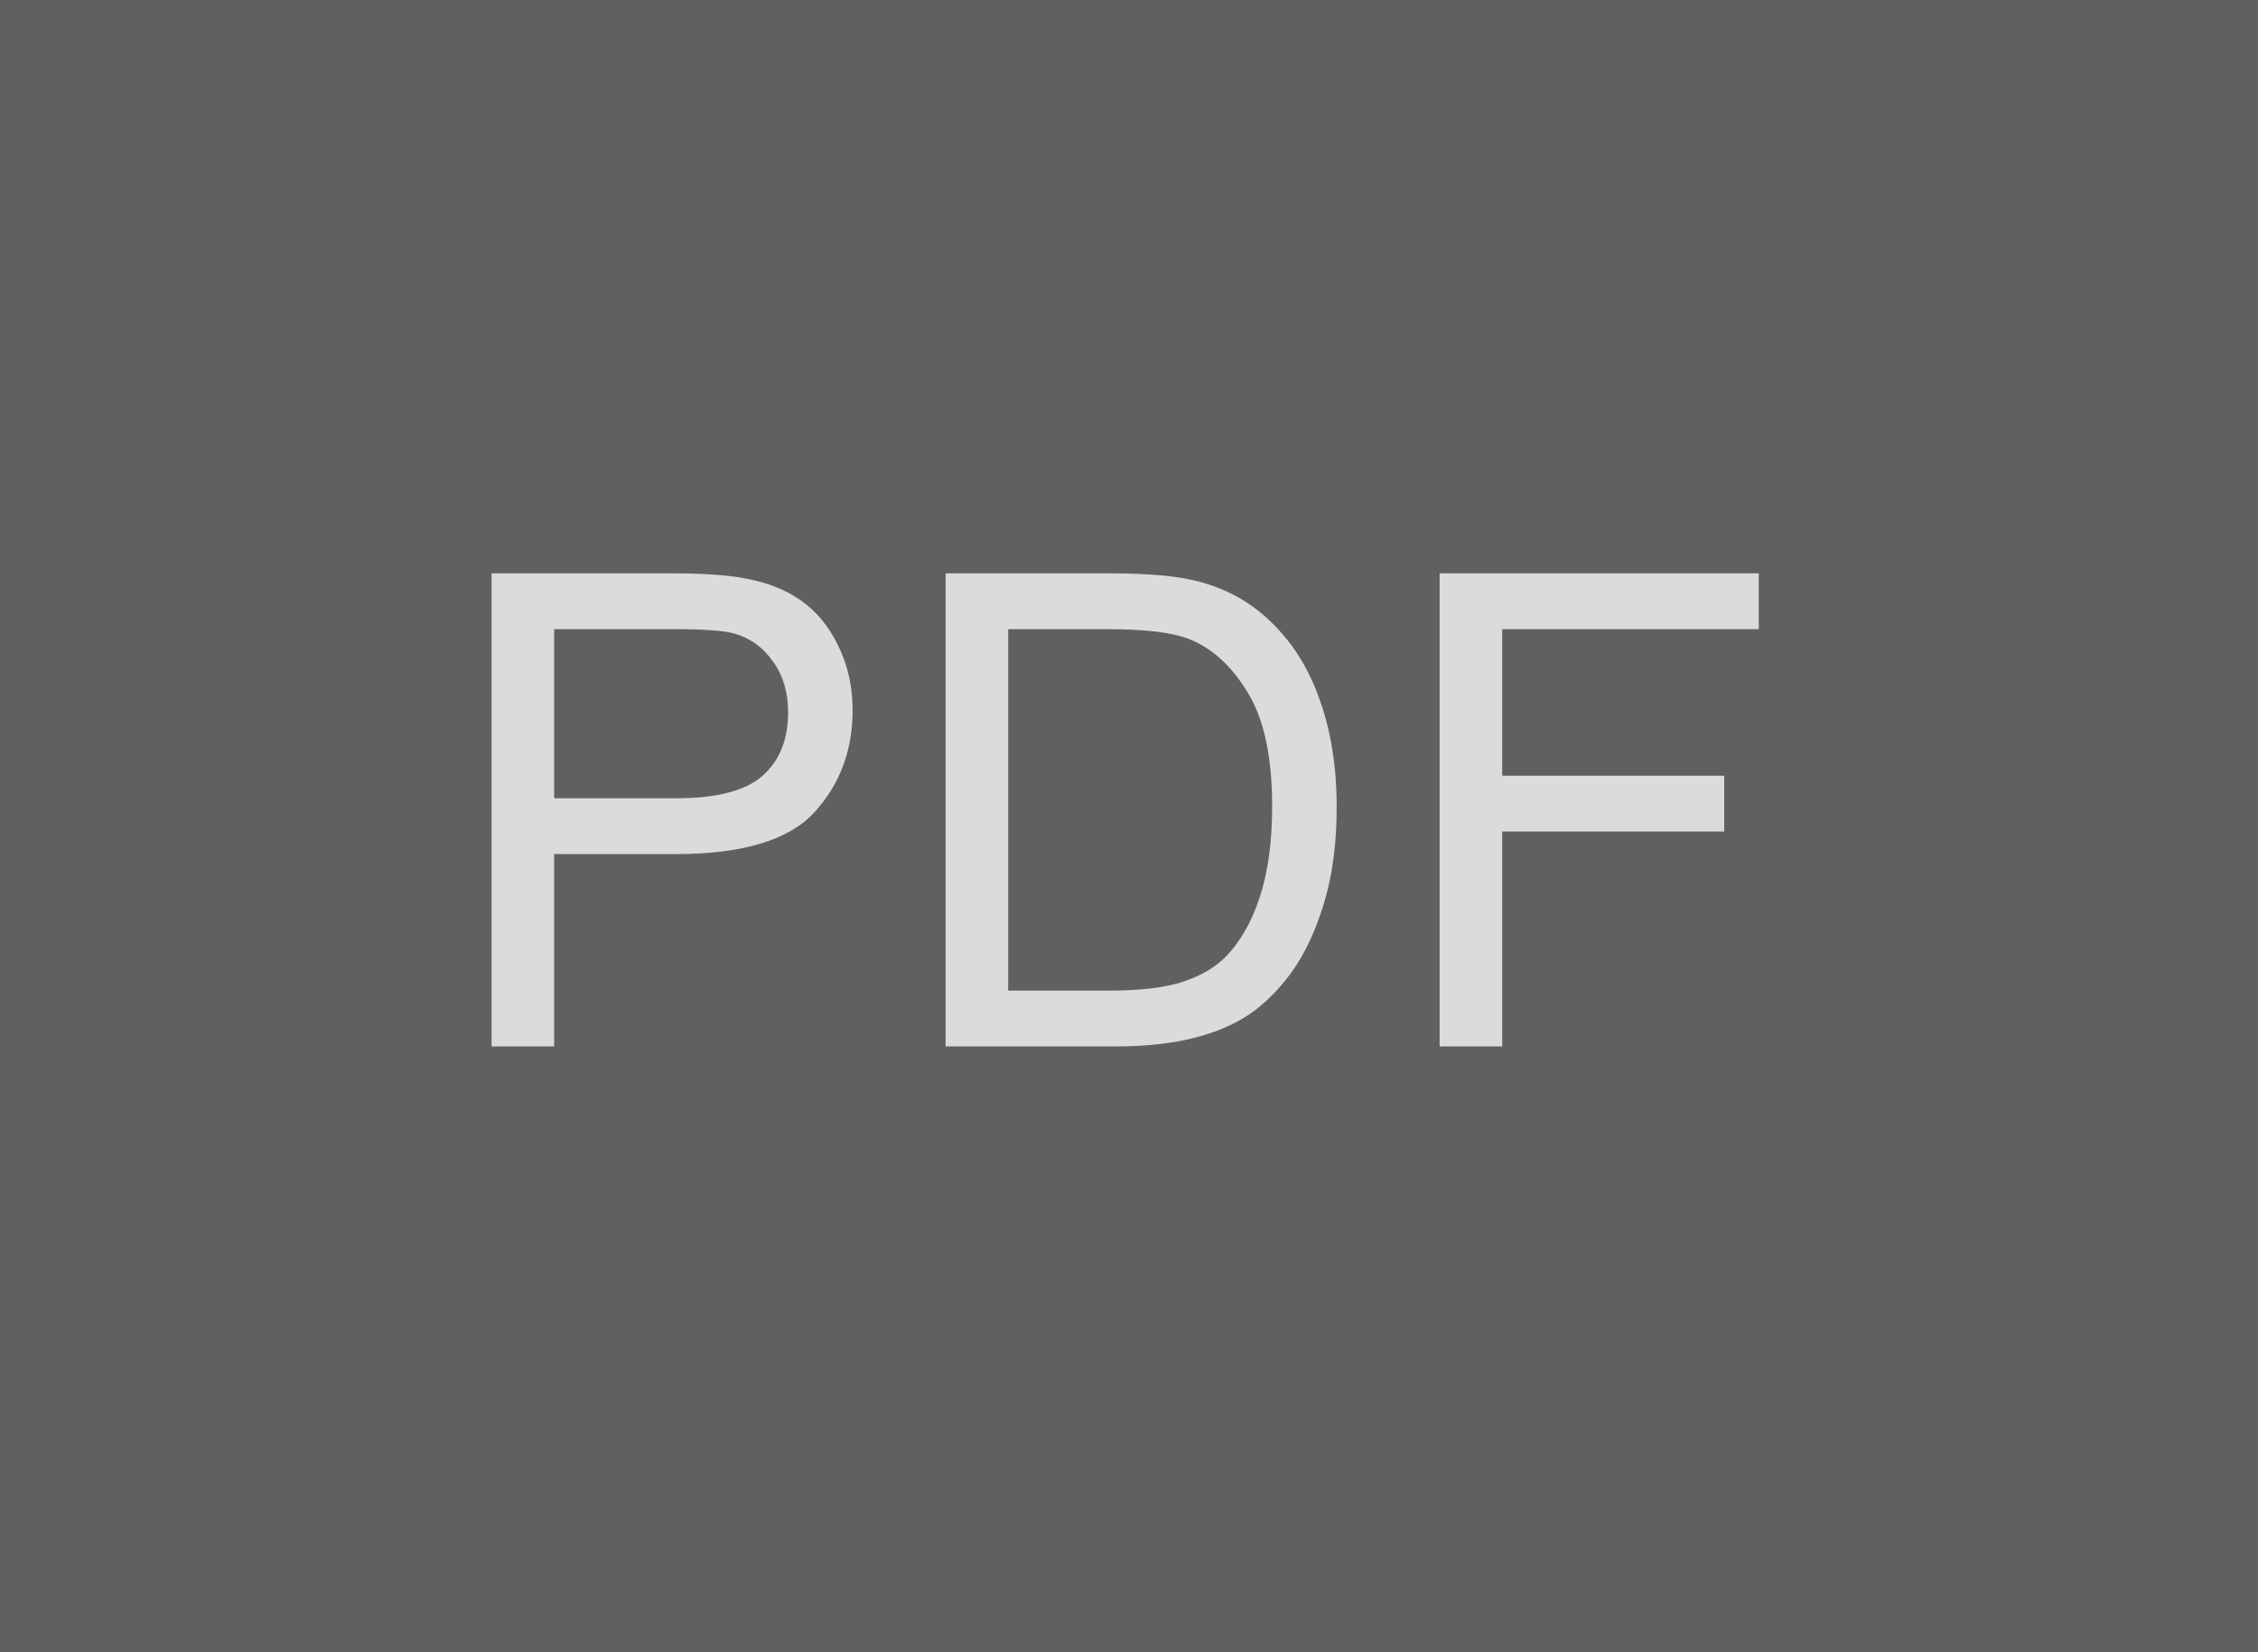 <svg width="41" height="30" viewBox="0 0 41 30" fill="none" xmlns="http://www.w3.org/2000/svg">
<rect width="41" height="30" fill="#606060"/>
<path d="M8.926 19V10.41H12.166C12.736 10.41 13.172 10.438 13.473 10.492C13.895 10.562 14.248 10.697 14.533 10.896C14.818 11.092 15.047 11.367 15.219 11.723C15.395 12.078 15.482 12.469 15.482 12.895C15.482 13.625 15.25 14.244 14.785 14.752C14.32 15.256 13.48 15.508 12.266 15.508H10.062V19H8.926ZM10.062 14.494H12.283C13.018 14.494 13.539 14.357 13.848 14.084C14.156 13.81 14.31 13.426 14.31 12.93C14.31 12.57 14.219 12.264 14.035 12.01C13.855 11.752 13.617 11.582 13.32 11.5C13.129 11.449 12.775 11.424 12.26 11.424H10.062V14.494ZM17.17 19V10.41H20.129C20.797 10.41 21.306 10.451 21.658 10.533C22.15 10.646 22.57 10.852 22.918 11.148C23.371 11.531 23.709 12.021 23.931 12.619C24.158 13.213 24.271 13.893 24.271 14.658C24.271 15.31 24.195 15.889 24.043 16.393C23.89 16.896 23.695 17.314 23.457 17.646C23.218 17.975 22.957 18.234 22.672 18.426C22.39 18.613 22.049 18.756 21.646 18.854C21.248 18.951 20.789 19 20.269 19H17.17ZM18.306 17.986H20.14C20.707 17.986 21.15 17.934 21.471 17.828C21.795 17.723 22.052 17.574 22.244 17.383C22.513 17.113 22.722 16.752 22.871 16.299C23.023 15.842 23.099 15.289 23.099 14.641C23.099 13.742 22.951 13.053 22.654 12.572C22.361 12.088 22.004 11.764 21.582 11.6C21.277 11.482 20.787 11.424 20.111 11.424H18.306V17.986ZM26.14 19V10.41H31.935V11.424H27.277V14.084H31.308V15.098H27.277V19H26.14Z" fill="#DBDBDB"/>
</svg>
